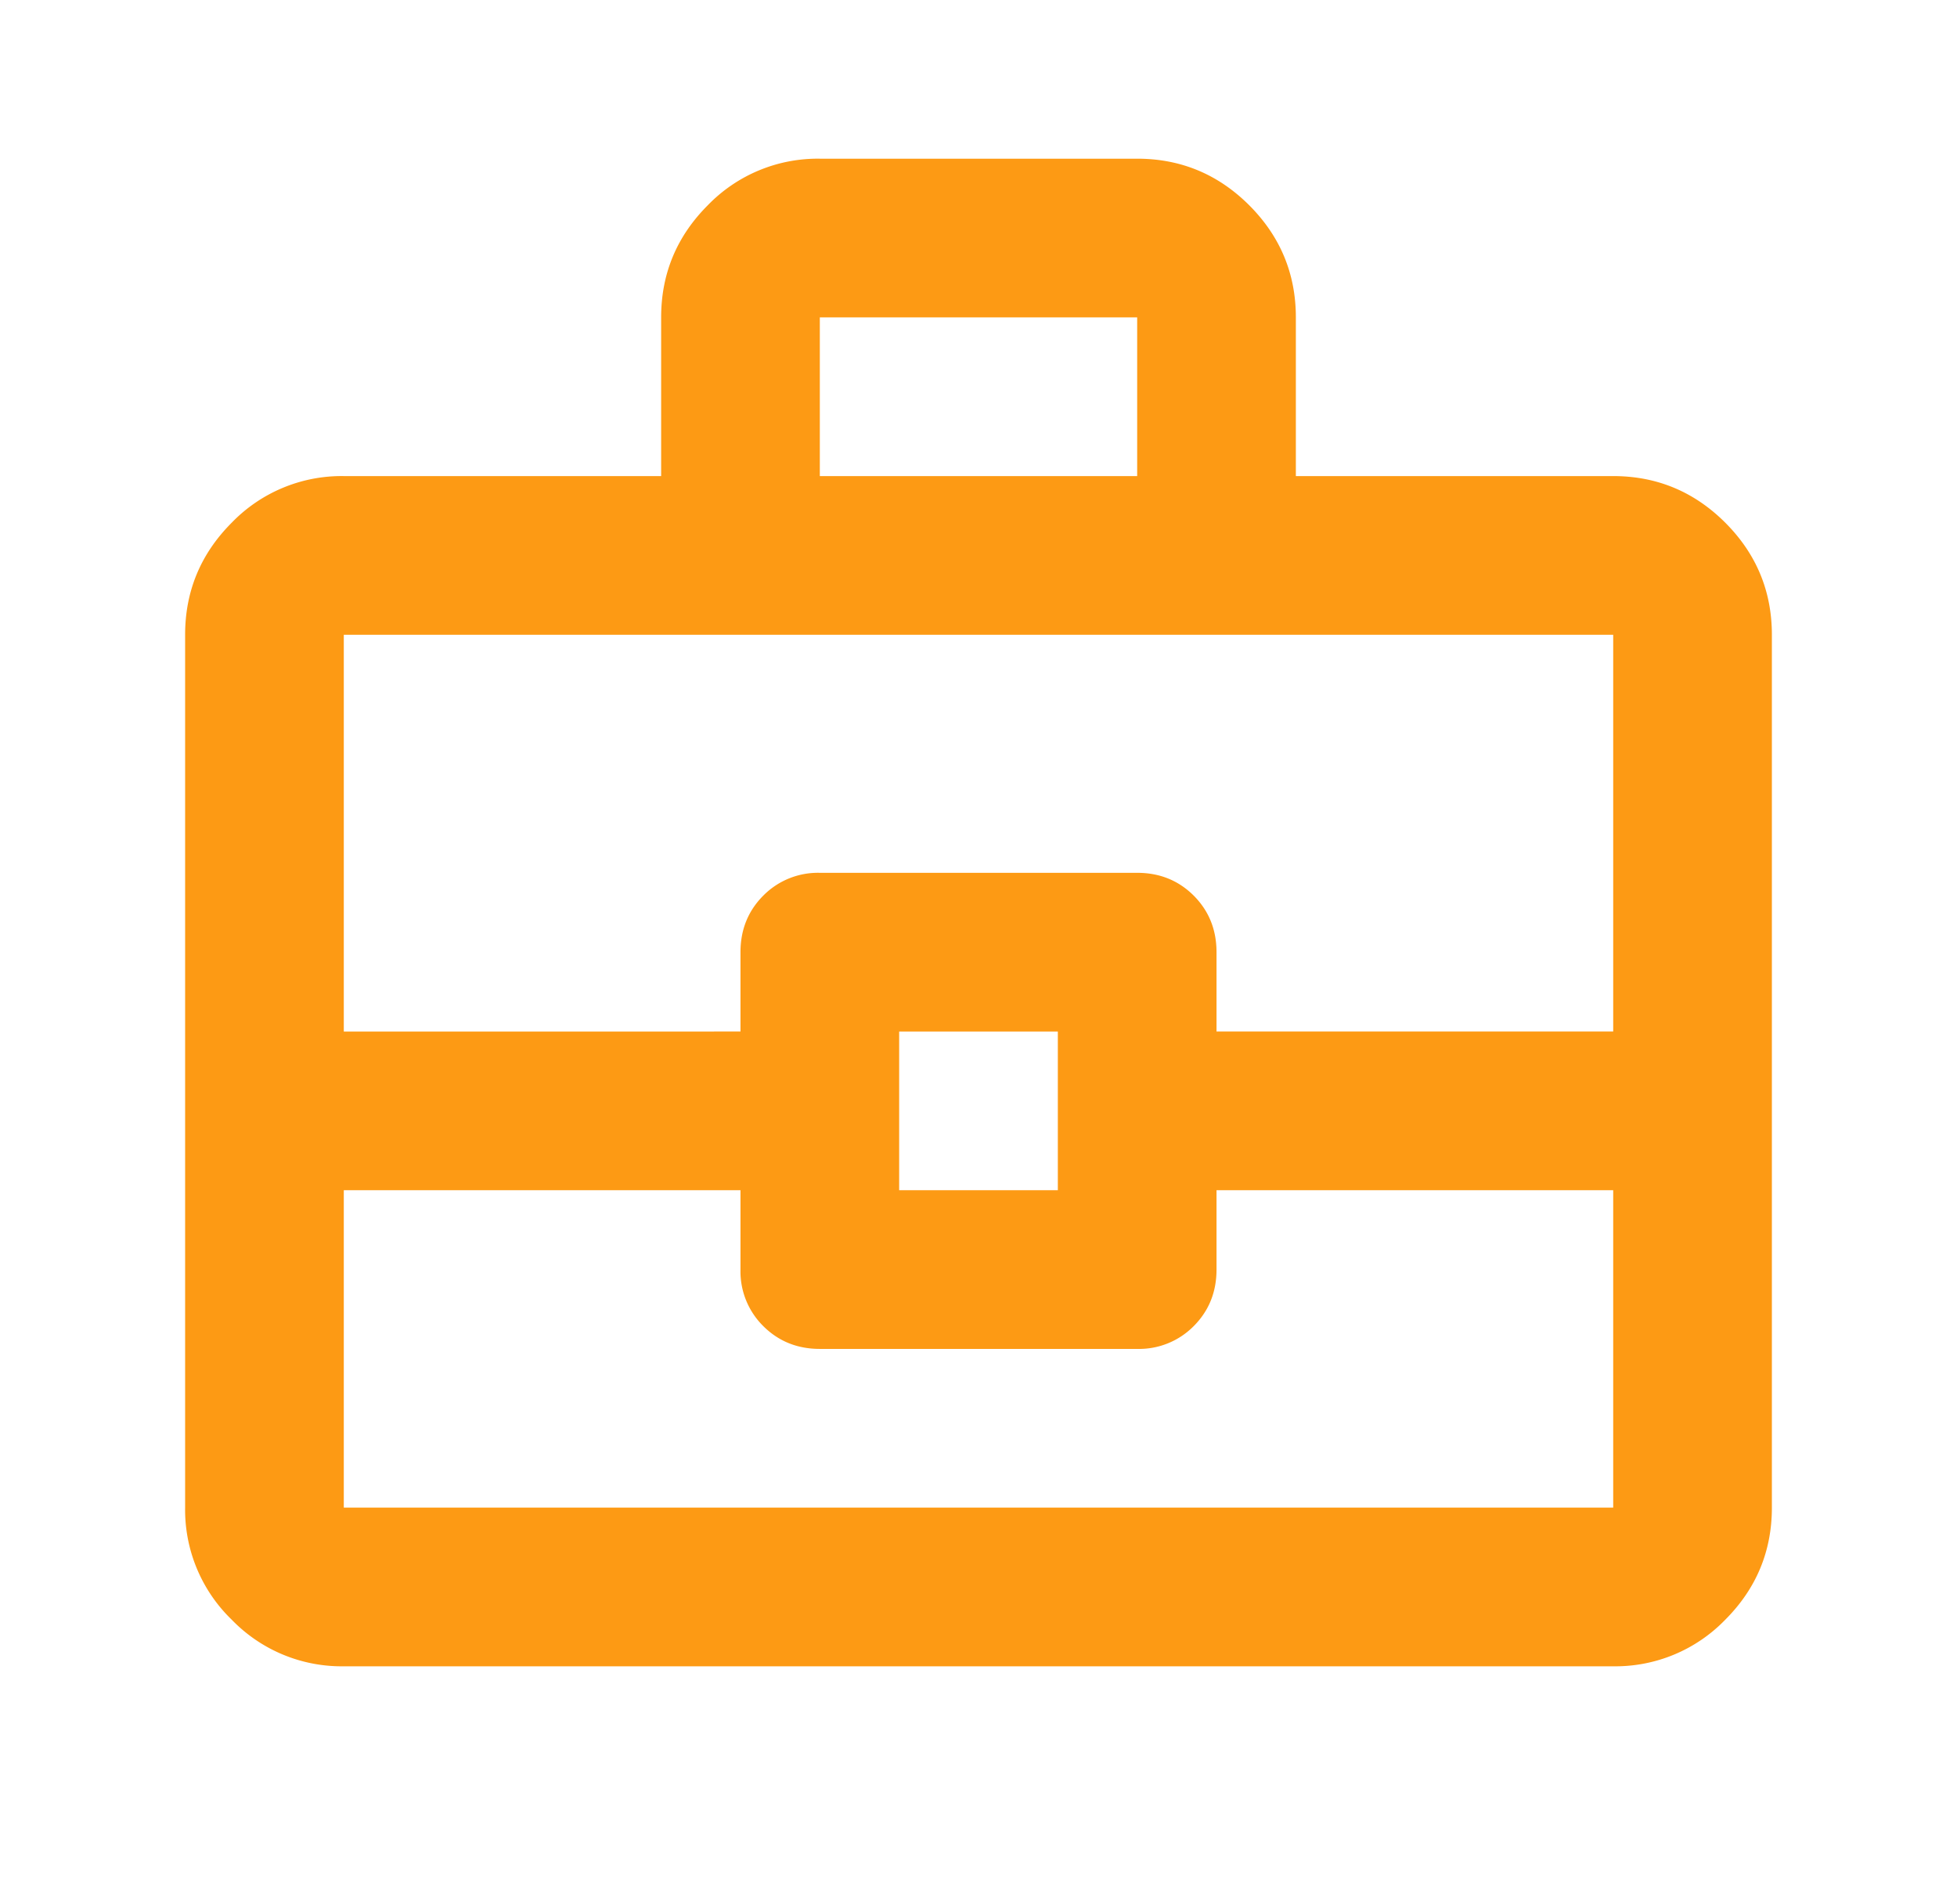 <svg xmlns="http://www.w3.org/2000/svg" width="37" height="36" fill="none"><path fill="#FD9A14" d="M6.5 31.5a2.889 2.889 0 0 1-2.119-.881A2.889 2.889 0 0 1 3.5 28.5V12c0-.825.294-1.531.881-2.119A2.889 2.889 0 0 1 6.5 9h6V6c0-.825.294-1.531.881-2.119A2.889 2.889 0 0 1 15.5 3h6c.825 0 1.531.294 2.119.881.587.588.881 1.294.881 2.119v3h6c.825 0 1.531.294 2.119.881.587.588.881 1.294.881 2.119v16.5c0 .825-.294 1.531-.881 2.119a2.889 2.889 0 0 1-2.119.881h-24Zm9-22.5h6V6h-6v3Zm15 13.5H23V24c0 .425-.144.781-.431 1.069a1.451 1.451 0 0 1-1.069.431h-6c-.425 0-.781-.144-1.069-.431A1.452 1.452 0 0 1 14 24v-1.5H6.5v6h24v-6Zm-13.5 0h3v-3h-3v3Zm-10.5-3H14V18c0-.425.144-.781.431-1.069A1.451 1.451 0 0 1 15.5 16.5h6c.425 0 .781.144 1.069.431.287.288.431.644.431 1.069v1.5h7.5V12h-24v7.5Z"/></svg>